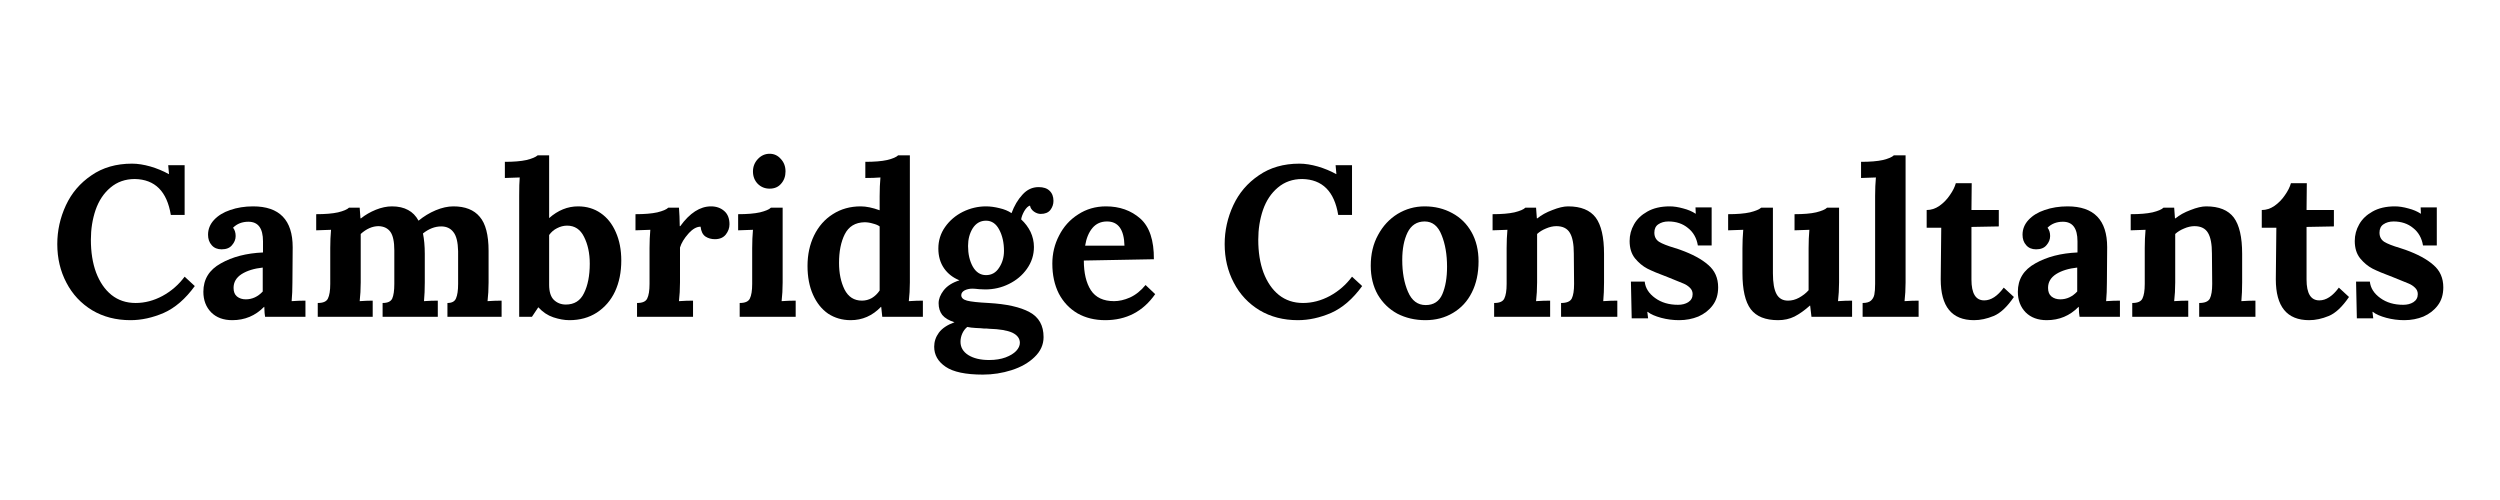 <svg xmlns="http://www.w3.org/2000/svg" xmlns:xlink="http://www.w3.org/1999/xlink" width="200" zoomAndPan="magnify" viewBox="0 0 150 30" height="40" preserveAspectRatio="xMidYMid meet" version="1.2"><defs/><g id="e27711b44e"><g style="fill:#000000;fill-opacity:1;"><g transform="translate(2.984, 19.007)"><path style="stroke:none" d="M 4.844 0.203 C 3.977 0.203 3.211 0.004 2.547 -0.391 C 1.879 -0.797 1.363 -1.348 1 -2.047 C 0.633 -2.742 0.453 -3.516 0.453 -4.359 C 0.453 -5.172 0.625 -5.945 0.969 -6.688 C 1.312 -7.426 1.82 -8.023 2.5 -8.484 C 3.176 -8.953 3.988 -9.188 4.938 -9.188 C 5.281 -9.188 5.648 -9.129 6.047 -9.016 C 6.441 -8.898 6.805 -8.75 7.141 -8.562 L 7.156 -8.562 L 7.109 -9.094 L 8.094 -9.094 L 8.094 -6.109 L 7.266 -6.109 C 7.035 -7.523 6.316 -8.242 5.109 -8.266 C 4.535 -8.266 4.047 -8.094 3.641 -7.75 C 3.242 -7.414 2.945 -6.969 2.75 -6.406 C 2.562 -5.852 2.469 -5.258 2.469 -4.625 C 2.469 -3.883 2.57 -3.227 2.781 -2.656 C 3 -2.082 3.305 -1.633 3.703 -1.312 C 4.109 -0.988 4.594 -0.828 5.156 -0.828 C 5.707 -0.828 6.242 -0.969 6.766 -1.25 C 7.297 -1.539 7.738 -1.926 8.094 -2.406 L 8.703 -1.844 C 8.141 -1.07 7.52 -0.535 6.844 -0.234 C 6.176 0.055 5.508 0.203 4.844 0.203 Z M 4.844 0.203 "/></g></g><g style="fill:#000000;fill-opacity:1;"><g transform="translate(11.811, 19.007)"><path style="stroke:none" d="M 2.125 0.203 C 1.594 0.203 1.172 0.047 0.859 -0.266 C 0.547 -0.586 0.391 -1 0.391 -1.5 C 0.391 -2.25 0.738 -2.816 1.438 -3.203 C 2.133 -3.598 2.977 -3.816 3.969 -3.859 L 3.969 -4.531 C 3.969 -5.312 3.676 -5.703 3.094 -5.703 C 2.719 -5.703 2.41 -5.582 2.172 -5.344 C 2.273 -5.219 2.328 -5.051 2.328 -4.844 C 2.328 -4.645 2.254 -4.461 2.109 -4.297 C 1.973 -4.129 1.766 -4.047 1.484 -4.047 C 1.234 -4.047 1.035 -4.129 0.891 -4.297 C 0.742 -4.461 0.672 -4.672 0.672 -4.922 C 0.672 -5.254 0.789 -5.551 1.031 -5.812 C 1.27 -6.07 1.594 -6.27 2 -6.406 C 2.414 -6.551 2.875 -6.625 3.375 -6.625 C 4.957 -6.625 5.75 -5.805 5.75 -4.172 L 5.734 -2.062 C 5.734 -1.656 5.719 -1.281 5.688 -0.938 C 5.969 -0.957 6.242 -0.969 6.516 -0.969 L 6.516 0 L 4.094 0 C 4.07 -0.113 4.055 -0.312 4.047 -0.594 L 4.031 -0.594 C 3.508 -0.062 2.875 0.203 2.125 0.203 Z M 2.938 -1.047 C 3.32 -1.047 3.66 -1.203 3.953 -1.516 L 3.953 -2.953 C 3.441 -2.898 3.02 -2.77 2.688 -2.562 C 2.363 -2.352 2.203 -2.078 2.203 -1.734 C 2.203 -1.504 2.27 -1.332 2.406 -1.219 C 2.551 -1.102 2.727 -1.047 2.938 -1.047 Z M 2.938 -1.047 "/></g></g><g style="fill:#000000;fill-opacity:1;"><g transform="translate(18.534, 19.007)"><path style="stroke:none" d="M 0.531 -0.828 C 0.852 -0.828 1.055 -0.914 1.141 -1.094 C 1.234 -1.281 1.281 -1.57 1.281 -1.969 L 1.281 -4.125 C 1.281 -4.508 1.297 -4.875 1.328 -5.219 L 0.438 -5.188 L 0.438 -6.156 C 0.977 -6.156 1.414 -6.191 1.75 -6.266 C 2.082 -6.348 2.301 -6.441 2.406 -6.547 L 3.047 -6.547 C 3.047 -6.523 3.062 -6.312 3.094 -5.906 L 3.125 -5.906 C 3.383 -6.113 3.68 -6.285 4.016 -6.422 C 4.348 -6.555 4.672 -6.625 4.984 -6.625 C 5.367 -6.625 5.691 -6.551 5.953 -6.406 C 6.211 -6.27 6.422 -6.055 6.578 -5.766 C 6.891 -6.023 7.234 -6.234 7.609 -6.391 C 7.984 -6.547 8.336 -6.625 8.672 -6.625 C 9.379 -6.625 9.906 -6.414 10.25 -6 C 10.602 -5.594 10.781 -4.91 10.781 -3.953 L 10.781 -2.062 C 10.781 -1.656 10.758 -1.281 10.719 -0.938 C 11 -0.957 11.281 -0.969 11.562 -0.969 L 11.562 0 L 8.312 0 L 8.312 -0.828 C 8.582 -0.828 8.754 -0.922 8.828 -1.109 C 8.91 -1.297 8.953 -1.582 8.953 -1.969 L 8.953 -3.938 C 8.941 -4.477 8.848 -4.859 8.672 -5.078 C 8.504 -5.305 8.258 -5.422 7.938 -5.422 C 7.562 -5.422 7.195 -5.281 6.844 -5 C 6.914 -4.656 6.953 -4.25 6.953 -3.781 L 6.953 -2.062 C 6.953 -1.656 6.938 -1.281 6.906 -0.938 C 7.176 -0.957 7.453 -0.969 7.734 -0.969 L 7.734 0 L 4.422 0 L 4.422 -0.828 C 4.723 -0.828 4.914 -0.914 5 -1.094 C 5.082 -1.281 5.125 -1.57 5.125 -1.969 L 5.125 -3.984 C 5.125 -4.504 5.047 -4.875 4.891 -5.094 C 4.734 -5.312 4.5 -5.426 4.188 -5.438 C 3.812 -5.438 3.453 -5.281 3.109 -4.969 L 3.109 -2.062 C 3.109 -1.656 3.086 -1.281 3.047 -0.938 C 3.328 -0.957 3.586 -0.969 3.828 -0.969 L 3.828 0 L 0.531 0 Z M 0.531 -0.828 "/></g></g><g style="fill:#000000;fill-opacity:1;"><g transform="translate(30.339, 19.007)"><path style="stroke:none" d="M 3.828 0.203 C 3.523 0.203 3.203 0.145 2.859 0.031 C 2.523 -0.082 2.227 -0.281 1.969 -0.562 L 1.953 -0.562 L 1.578 0 L 0.812 0 L 0.812 -7.25 C 0.812 -7.738 0.82 -8.109 0.844 -8.359 L -0.047 -8.328 L -0.047 -9.297 C 0.484 -9.297 0.914 -9.332 1.25 -9.406 C 1.582 -9.488 1.805 -9.582 1.922 -9.688 L 2.609 -9.688 L 2.609 -5.922 C 3.141 -6.391 3.719 -6.625 4.344 -6.625 C 4.863 -6.625 5.316 -6.488 5.703 -6.219 C 6.086 -5.957 6.391 -5.578 6.609 -5.078 C 6.828 -4.586 6.938 -4.02 6.938 -3.375 C 6.938 -2.676 6.812 -2.055 6.562 -1.516 C 6.312 -0.984 5.945 -0.562 5.469 -0.25 C 5 0.051 4.453 0.203 3.828 0.203 Z M 3.609 -0.734 C 4.117 -0.734 4.484 -0.961 4.703 -1.422 C 4.93 -1.879 5.047 -2.469 5.047 -3.188 C 5.047 -3.812 4.93 -4.348 4.703 -4.797 C 4.484 -5.242 4.145 -5.469 3.688 -5.469 C 3.477 -5.469 3.273 -5.414 3.078 -5.312 C 2.891 -5.219 2.734 -5.082 2.609 -4.906 L 2.609 -1.922 C 2.609 -1.504 2.703 -1.203 2.891 -1.016 C 3.086 -0.828 3.328 -0.734 3.609 -0.734 Z M 3.609 -0.734 "/></g></g><g style="fill:#000000;fill-opacity:1;"><g transform="translate(37.691, 19.007)"><path style="stroke:none" d="M 0.531 -0.828 C 0.852 -0.828 1.055 -0.914 1.141 -1.094 C 1.234 -1.281 1.281 -1.57 1.281 -1.969 L 1.281 -4.125 C 1.281 -4.508 1.297 -4.875 1.328 -5.219 L 0.438 -5.188 L 0.438 -6.156 C 0.977 -6.156 1.414 -6.191 1.75 -6.266 C 2.082 -6.348 2.301 -6.441 2.406 -6.547 L 3.047 -6.547 C 3.055 -6.41 3.066 -6.238 3.078 -6.031 C 3.086 -5.832 3.094 -5.633 3.094 -5.438 L 3.125 -5.438 C 3.695 -6.227 4.312 -6.625 4.969 -6.625 C 5.289 -6.625 5.555 -6.531 5.766 -6.344 C 5.973 -6.164 6.078 -5.898 6.078 -5.547 C 6.078 -5.328 6.004 -5.125 5.859 -4.938 C 5.711 -4.75 5.492 -4.656 5.203 -4.656 C 4.992 -4.656 4.805 -4.707 4.641 -4.812 C 4.473 -4.926 4.375 -5.125 4.344 -5.406 C 4.102 -5.406 3.859 -5.266 3.609 -4.984 C 3.359 -4.703 3.191 -4.426 3.109 -4.156 L 3.109 -2.062 C 3.109 -1.656 3.086 -1.281 3.047 -0.938 C 3.328 -0.957 3.609 -0.969 3.891 -0.969 L 3.891 0 L 0.531 0 Z M 0.531 -0.828 "/></g></g><g style="fill:#000000;fill-opacity:1;"><g transform="translate(43.85, 19.007)"><path style="stroke:none" d="M 2.328 -7.688 C 2.047 -7.688 1.805 -7.785 1.609 -7.984 C 1.422 -8.18 1.328 -8.426 1.328 -8.719 C 1.328 -9.008 1.426 -9.258 1.625 -9.469 C 1.82 -9.676 2.055 -9.781 2.328 -9.781 C 2.598 -9.781 2.82 -9.676 3 -9.469 C 3.188 -9.27 3.281 -9.02 3.281 -8.719 C 3.281 -8.426 3.191 -8.18 3.016 -7.984 C 2.848 -7.785 2.617 -7.688 2.328 -7.688 Z M 0.531 -0.828 C 0.852 -0.828 1.055 -0.914 1.141 -1.094 C 1.234 -1.281 1.281 -1.57 1.281 -1.969 L 1.281 -4.109 C 1.281 -4.504 1.297 -4.875 1.328 -5.219 L 0.438 -5.188 L 0.438 -6.156 C 0.977 -6.156 1.414 -6.191 1.75 -6.266 C 2.082 -6.348 2.301 -6.441 2.406 -6.547 L 3.109 -6.547 L 3.109 -2.062 C 3.109 -1.656 3.086 -1.281 3.047 -0.938 C 3.328 -0.957 3.609 -0.969 3.891 -0.969 L 3.891 0 L 0.531 0 Z M 0.531 -0.828 "/></g></g><g style="fill:#000000;fill-opacity:1;"><g transform="translate(48.045, 19.007)"><path style="stroke:none" d="M 3 0.203 C 2.488 0.203 2.035 0.07 1.641 -0.188 C 1.254 -0.457 0.953 -0.836 0.734 -1.328 C 0.516 -1.816 0.406 -2.391 0.406 -3.047 C 0.406 -3.723 0.535 -4.332 0.797 -4.875 C 1.066 -5.426 1.441 -5.852 1.922 -6.156 C 2.41 -6.469 2.969 -6.625 3.594 -6.625 C 3.926 -6.625 4.305 -6.547 4.734 -6.391 L 4.734 -7.234 C 4.734 -7.641 4.75 -8.016 4.781 -8.359 C 4.5 -8.336 4.195 -8.328 3.875 -8.328 L 3.875 -9.297 C 4.414 -9.297 4.852 -9.332 5.188 -9.406 C 5.52 -9.488 5.738 -9.582 5.844 -9.688 L 6.547 -9.688 L 6.547 -2.062 C 6.547 -1.656 6.523 -1.281 6.484 -0.938 C 6.773 -0.957 7.055 -0.969 7.328 -0.969 L 7.328 0 L 4.891 0 L 4.828 -0.594 L 4.812 -0.594 C 4.301 -0.062 3.695 0.203 3 0.203 Z M 3.672 -0.969 C 3.879 -0.969 4.078 -1.02 4.266 -1.125 C 4.453 -1.238 4.609 -1.391 4.734 -1.578 L 4.734 -5.422 C 4.641 -5.492 4.504 -5.551 4.328 -5.594 C 4.16 -5.645 3.992 -5.672 3.828 -5.672 C 3.273 -5.66 2.879 -5.422 2.641 -4.953 C 2.41 -4.492 2.297 -3.922 2.297 -3.234 C 2.297 -2.617 2.406 -2.086 2.625 -1.641 C 2.852 -1.191 3.203 -0.969 3.672 -0.969 Z M 3.672 -0.969 "/></g></g><g style="fill:#000000;fill-opacity:1;"><g transform="translate(55.692, 19.007)"><path style="stroke:none" d="M 3.281 3.469 C 2.25 3.469 1.504 3.312 1.047 3 C 0.586 2.688 0.359 2.285 0.359 1.797 C 0.359 1.492 0.453 1.211 0.641 0.953 C 0.836 0.691 1.148 0.484 1.578 0.328 C 1.242 0.223 1 0.078 0.844 -0.109 C 0.695 -0.305 0.625 -0.539 0.625 -0.812 C 0.625 -1.062 0.723 -1.316 0.922 -1.578 C 1.129 -1.848 1.445 -2.051 1.875 -2.188 C 1.488 -2.344 1.18 -2.582 0.953 -2.906 C 0.723 -3.238 0.609 -3.633 0.609 -4.094 C 0.609 -4.57 0.742 -5.004 1.016 -5.391 C 1.285 -5.773 1.641 -6.078 2.078 -6.297 C 2.523 -6.516 2.988 -6.625 3.469 -6.625 C 3.727 -6.625 4 -6.586 4.281 -6.516 C 4.562 -6.453 4.801 -6.352 5 -6.219 C 5.164 -6.664 5.383 -7.035 5.656 -7.328 C 5.926 -7.629 6.25 -7.781 6.625 -7.781 C 6.914 -7.781 7.133 -7.707 7.281 -7.562 C 7.438 -7.414 7.516 -7.211 7.516 -6.953 C 7.516 -6.754 7.453 -6.57 7.328 -6.406 C 7.203 -6.25 7.008 -6.172 6.75 -6.172 C 6.613 -6.172 6.477 -6.219 6.344 -6.312 C 6.207 -6.414 6.129 -6.535 6.109 -6.672 C 5.992 -6.641 5.879 -6.531 5.766 -6.344 C 5.66 -6.156 5.598 -5.988 5.578 -5.844 C 5.816 -5.625 6.004 -5.375 6.141 -5.094 C 6.273 -4.812 6.344 -4.508 6.344 -4.188 C 6.344 -3.707 6.203 -3.27 5.922 -2.875 C 5.648 -2.488 5.289 -2.188 4.844 -1.969 C 4.406 -1.75 3.93 -1.641 3.422 -1.641 L 3.062 -1.656 C 2.875 -1.676 2.738 -1.688 2.656 -1.688 C 2.469 -1.688 2.305 -1.648 2.172 -1.578 C 2.047 -1.504 1.984 -1.41 1.984 -1.297 C 1.984 -1.141 2.098 -1.031 2.328 -0.969 C 2.566 -0.906 3 -0.859 3.625 -0.828 C 4.707 -0.766 5.523 -0.582 6.078 -0.281 C 6.641 0.02 6.922 0.52 6.922 1.219 C 6.922 1.676 6.738 2.078 6.375 2.422 C 6.02 2.766 5.562 3.023 5 3.203 C 4.445 3.379 3.875 3.469 3.281 3.469 Z M 3.469 -2.5 C 3.801 -2.5 4.062 -2.645 4.25 -2.938 C 4.445 -3.227 4.547 -3.566 4.547 -3.953 C 4.547 -4.441 4.453 -4.863 4.266 -5.219 C 4.078 -5.582 3.812 -5.766 3.469 -5.766 C 3.133 -5.766 2.867 -5.613 2.672 -5.312 C 2.484 -5.008 2.391 -4.656 2.391 -4.25 C 2.391 -3.77 2.484 -3.359 2.672 -3.016 C 2.867 -2.672 3.133 -2.5 3.469 -2.5 Z M 3.656 2.594 C 4.039 2.594 4.367 2.539 4.641 2.438 C 4.922 2.332 5.133 2.203 5.281 2.047 C 5.426 1.891 5.5 1.727 5.5 1.562 C 5.5 1.301 5.348 1.098 5.047 0.953 C 4.742 0.816 4.281 0.738 3.656 0.719 C 3.582 0.707 3.473 0.703 3.328 0.703 C 3.234 0.691 3.078 0.68 2.859 0.672 C 2.648 0.66 2.477 0.641 2.344 0.609 C 2.219 0.711 2.117 0.844 2.047 1 C 1.973 1.164 1.938 1.332 1.938 1.5 C 1.938 1.832 2.094 2.098 2.406 2.297 C 2.719 2.492 3.133 2.594 3.656 2.594 Z M 3.656 2.594 "/></g></g><g style="fill:#000000;fill-opacity:1;"><g transform="translate(62.749, 19.007)"><path style="stroke:none" d="M 3.562 0.203 C 2.938 0.203 2.383 0.066 1.906 -0.203 C 1.426 -0.484 1.051 -0.879 0.781 -1.391 C 0.52 -1.91 0.391 -2.508 0.391 -3.188 C 0.391 -3.789 0.523 -4.352 0.797 -4.875 C 1.066 -5.406 1.445 -5.828 1.938 -6.141 C 2.426 -6.461 2.984 -6.625 3.609 -6.625 C 4.43 -6.625 5.117 -6.379 5.672 -5.891 C 6.223 -5.398 6.492 -4.586 6.484 -3.453 L 2.281 -3.375 C 2.281 -2.625 2.422 -2.031 2.703 -1.594 C 2.992 -1.156 3.457 -0.938 4.094 -0.938 C 4.395 -0.938 4.711 -1.008 5.047 -1.156 C 5.391 -1.312 5.703 -1.562 5.984 -1.906 L 6.562 -1.359 C 5.832 -0.316 4.832 0.203 3.562 0.203 Z M 4.719 -4.266 C 4.695 -5.234 4.348 -5.719 3.672 -5.719 C 3.305 -5.719 3.016 -5.586 2.797 -5.328 C 2.578 -5.066 2.43 -4.711 2.359 -4.266 Z M 4.719 -4.266 "/></g></g><g style="fill:#000000;fill-opacity:1;"><g transform="translate(69.652, 19.007)"><path style="stroke:none" d=""/></g></g><g style="fill:#000000;fill-opacity:1;"><g transform="translate(73.027, 19.007)"><path style="stroke:none" d="M 4.844 0.203 C 3.977 0.203 3.211 0.004 2.547 -0.391 C 1.879 -0.797 1.363 -1.348 1 -2.047 C 0.633 -2.742 0.453 -3.516 0.453 -4.359 C 0.453 -5.172 0.625 -5.945 0.969 -6.688 C 1.312 -7.426 1.82 -8.023 2.5 -8.484 C 3.176 -8.953 3.988 -9.188 4.938 -9.188 C 5.281 -9.188 5.648 -9.129 6.047 -9.016 C 6.441 -8.898 6.805 -8.75 7.141 -8.562 L 7.156 -8.562 L 7.109 -9.094 L 8.094 -9.094 L 8.094 -6.109 L 7.266 -6.109 C 7.035 -7.523 6.316 -8.242 5.109 -8.266 C 4.535 -8.266 4.047 -8.094 3.641 -7.75 C 3.242 -7.414 2.945 -6.969 2.75 -6.406 C 2.562 -5.852 2.469 -5.258 2.469 -4.625 C 2.469 -3.883 2.57 -3.227 2.781 -2.656 C 3 -2.082 3.305 -1.633 3.703 -1.312 C 4.109 -0.988 4.594 -0.828 5.156 -0.828 C 5.707 -0.828 6.242 -0.969 6.766 -1.25 C 7.297 -1.539 7.738 -1.926 8.094 -2.406 L 8.703 -1.844 C 8.141 -1.07 7.52 -0.535 6.844 -0.234 C 6.176 0.055 5.508 0.203 4.844 0.203 Z M 4.844 0.203 "/></g></g><g style="fill:#000000;fill-opacity:1;"><g transform="translate(81.854, 19.007)"><path style="stroke:none" d="M 3.672 0.203 C 3.047 0.203 2.484 0.07 1.984 -0.188 C 1.492 -0.457 1.102 -0.836 0.812 -1.328 C 0.531 -1.828 0.391 -2.406 0.391 -3.062 C 0.391 -3.758 0.535 -4.375 0.828 -4.906 C 1.117 -5.445 1.508 -5.867 2 -6.172 C 2.5 -6.473 3.039 -6.625 3.625 -6.625 C 4.238 -6.625 4.789 -6.488 5.281 -6.219 C 5.77 -5.957 6.156 -5.578 6.438 -5.078 C 6.719 -4.578 6.859 -3.992 6.859 -3.328 C 6.859 -2.609 6.723 -1.984 6.453 -1.453 C 6.191 -0.93 5.816 -0.523 5.328 -0.234 C 4.848 0.055 4.297 0.203 3.672 0.203 Z M 3.688 -0.703 C 4.164 -0.703 4.5 -0.922 4.688 -1.359 C 4.875 -1.797 4.969 -2.344 4.969 -3 C 4.969 -3.738 4.859 -4.375 4.641 -4.906 C 4.43 -5.445 4.094 -5.719 3.625 -5.719 C 3.156 -5.719 2.812 -5.492 2.594 -5.047 C 2.383 -4.609 2.281 -4.062 2.281 -3.406 C 2.281 -2.664 2.395 -2.031 2.625 -1.5 C 2.852 -0.969 3.207 -0.703 3.688 -0.703 Z M 3.688 -0.703 "/></g><g transform="translate(89.117, 19.007)"><path style="stroke:none" d="M 0.531 -0.828 C 0.852 -0.828 1.055 -0.914 1.141 -1.094 C 1.234 -1.281 1.281 -1.57 1.281 -1.969 L 1.281 -4.125 C 1.281 -4.508 1.297 -4.875 1.328 -5.219 L 0.438 -5.188 L 0.438 -6.156 C 0.977 -6.156 1.414 -6.191 1.75 -6.266 C 2.082 -6.348 2.301 -6.441 2.406 -6.547 L 3.047 -6.547 C 3.047 -6.523 3.062 -6.312 3.094 -5.906 L 3.125 -5.906 C 3.363 -6.102 3.664 -6.27 4.031 -6.406 C 4.395 -6.551 4.707 -6.625 4.969 -6.625 C 5.738 -6.625 6.289 -6.398 6.625 -5.953 C 6.957 -5.504 7.125 -4.781 7.125 -3.781 L 7.125 -2.062 C 7.125 -1.656 7.109 -1.281 7.078 -0.938 C 7.359 -0.957 7.641 -0.969 7.922 -0.969 L 7.922 0 L 4.547 0 L 4.547 -0.828 C 4.879 -0.828 5.094 -0.914 5.188 -1.094 C 5.281 -1.281 5.328 -1.57 5.328 -1.969 L 5.312 -3.797 C 5.312 -4.359 5.234 -4.77 5.078 -5.031 C 4.922 -5.301 4.648 -5.438 4.266 -5.438 C 4.066 -5.438 3.859 -5.391 3.641 -5.297 C 3.43 -5.211 3.254 -5.102 3.109 -4.969 L 3.109 -2.062 C 3.109 -1.656 3.086 -1.281 3.047 -0.938 C 3.328 -0.957 3.609 -0.969 3.891 -0.969 L 3.891 0 L 0.531 0 Z M 0.531 -0.828 "/></g></g><g style="fill:#000000;fill-opacity:1;"><g transform="translate(97.277, 19.007)"><path style="stroke:none" d="M 3.469 0.203 C 3.102 0.203 2.742 0.156 2.391 0.062 C 2.047 -0.031 1.773 -0.148 1.578 -0.297 L 1.562 -0.297 L 1.609 0.094 L 0.625 0.094 L 0.578 -2.109 L 1.406 -2.109 C 1.445 -1.723 1.656 -1.395 2.031 -1.125 C 2.406 -0.852 2.863 -0.719 3.406 -0.719 C 3.645 -0.719 3.848 -0.77 4.016 -0.875 C 4.191 -0.988 4.281 -1.148 4.281 -1.359 C 4.281 -1.516 4.223 -1.645 4.109 -1.75 C 4.004 -1.852 3.875 -1.938 3.719 -2 C 3.562 -2.07 3.254 -2.195 2.797 -2.375 C 2.242 -2.582 1.832 -2.754 1.562 -2.891 C 1.289 -3.035 1.047 -3.238 0.828 -3.5 C 0.609 -3.77 0.5 -4.117 0.5 -4.547 C 0.5 -4.898 0.586 -5.234 0.766 -5.547 C 0.941 -5.859 1.207 -6.113 1.562 -6.312 C 1.926 -6.52 2.375 -6.625 2.906 -6.625 C 3.156 -6.625 3.426 -6.582 3.719 -6.5 C 4.008 -6.426 4.254 -6.32 4.453 -6.188 L 4.469 -6.188 L 4.453 -6.562 L 5.422 -6.562 L 5.422 -4.281 L 4.594 -4.281 C 4.52 -4.727 4.32 -5.078 4 -5.328 C 3.688 -5.586 3.297 -5.719 2.828 -5.719 C 2.586 -5.719 2.383 -5.66 2.219 -5.547 C 2.062 -5.441 1.984 -5.273 1.984 -5.047 C 1.984 -4.805 2.078 -4.625 2.266 -4.5 C 2.453 -4.383 2.77 -4.258 3.219 -4.125 C 3.27 -4.113 3.379 -4.078 3.547 -4.016 C 4.273 -3.754 4.832 -3.453 5.219 -3.109 C 5.613 -2.773 5.812 -2.328 5.812 -1.766 C 5.812 -1.336 5.703 -0.977 5.484 -0.688 C 5.266 -0.395 4.977 -0.172 4.625 -0.016 C 4.27 0.129 3.883 0.203 3.469 0.203 Z M 3.469 0.203 "/></g></g><g style="fill:#000000;fill-opacity:1;"><g transform="translate(103.5, 19.007)"><path style="stroke:none" d="M 3.188 0.203 C 2.426 0.203 1.879 -0.016 1.547 -0.453 C 1.211 -0.898 1.047 -1.625 1.047 -2.625 L 1.047 -4.109 C 1.047 -4.461 1.062 -4.832 1.094 -5.219 L 0.188 -5.188 L 0.188 -6.156 C 0.727 -6.156 1.164 -6.191 1.5 -6.266 C 1.832 -6.348 2.055 -6.441 2.172 -6.547 L 2.875 -6.547 L 2.875 -2.609 C 2.875 -2.047 2.945 -1.629 3.094 -1.359 C 3.238 -1.098 3.469 -0.969 3.781 -0.969 C 4 -0.969 4.219 -1.023 4.438 -1.141 C 4.664 -1.266 4.859 -1.414 5.016 -1.594 L 5.016 -4.109 C 5.016 -4.504 5.031 -4.875 5.062 -5.219 L 4.172 -5.188 L 4.172 -6.156 C 4.711 -6.156 5.145 -6.191 5.469 -6.266 C 5.801 -6.348 6.02 -6.441 6.125 -6.547 L 6.844 -6.547 L 6.844 -2.062 C 6.844 -1.656 6.82 -1.281 6.781 -0.938 C 7.062 -0.957 7.344 -0.969 7.625 -0.969 L 7.625 0 L 5.188 0 L 5.109 -0.672 L 5.094 -0.672 C 4.781 -0.391 4.473 -0.172 4.172 -0.016 C 3.879 0.129 3.551 0.203 3.188 0.203 Z M 3.188 0.203 "/></g></g><g style="fill:#000000;fill-opacity:1;"><g transform="translate(111.429, 19.007)"><path style="stroke:none" d="M 0.328 -0.828 C 0.555 -0.828 0.723 -0.875 0.828 -0.969 C 0.93 -1.062 1 -1.18 1.031 -1.328 C 1.062 -1.484 1.078 -1.695 1.078 -1.969 L 1.078 -7.25 C 1.078 -7.656 1.094 -8.023 1.125 -8.359 L 0.234 -8.328 L 0.234 -9.297 C 0.773 -9.297 1.211 -9.332 1.547 -9.406 C 1.879 -9.488 2.098 -9.582 2.203 -9.688 L 2.906 -9.688 L 2.906 -2.062 C 2.906 -1.656 2.883 -1.281 2.844 -0.938 C 3.125 -0.957 3.406 -0.969 3.688 -0.969 L 3.688 0 L 0.328 0 Z M 0.328 -0.828 "/></g></g><g style="fill:#000000;fill-opacity:1;"><g transform="translate(115.381, 19.007)"><path style="stroke:none" d="M 3.062 0.203 C 1.727 0.203 1.062 -0.613 1.062 -2.25 L 1.094 -5.344 L 0.219 -5.344 L 0.219 -6.406 C 0.488 -6.406 0.742 -6.488 0.984 -6.656 C 1.234 -6.832 1.441 -7.047 1.609 -7.297 C 1.785 -7.547 1.906 -7.785 1.969 -8.016 L 2.922 -8.016 L 2.906 -6.406 L 4.547 -6.406 L 4.547 -5.422 L 2.906 -5.391 L 2.906 -2.234 C 2.906 -1.398 3.16 -0.984 3.672 -0.984 C 4.078 -0.984 4.469 -1.238 4.844 -1.75 L 5.453 -1.188 C 5.047 -0.594 4.641 -0.211 4.234 -0.047 C 3.836 0.117 3.445 0.203 3.062 0.203 Z M 3.062 0.203 "/></g></g><g style="fill:#000000;fill-opacity:1;"><g transform="translate(120.68, 19.007)"><path style="stroke:none" d="M 2.125 0.203 C 1.594 0.203 1.172 0.047 0.859 -0.266 C 0.547 -0.586 0.391 -1 0.391 -1.5 C 0.391 -2.25 0.738 -2.816 1.438 -3.203 C 2.133 -3.598 2.977 -3.816 3.969 -3.859 L 3.969 -4.531 C 3.969 -5.312 3.676 -5.703 3.094 -5.703 C 2.719 -5.703 2.41 -5.582 2.172 -5.344 C 2.273 -5.219 2.328 -5.051 2.328 -4.844 C 2.328 -4.645 2.254 -4.461 2.109 -4.297 C 1.973 -4.129 1.766 -4.047 1.484 -4.047 C 1.234 -4.047 1.035 -4.129 0.891 -4.297 C 0.742 -4.461 0.672 -4.672 0.672 -4.922 C 0.672 -5.254 0.789 -5.551 1.031 -5.812 C 1.27 -6.07 1.594 -6.27 2 -6.406 C 2.414 -6.551 2.875 -6.625 3.375 -6.625 C 4.957 -6.625 5.75 -5.805 5.75 -4.172 L 5.734 -2.062 C 5.734 -1.656 5.719 -1.281 5.688 -0.938 C 5.969 -0.957 6.242 -0.969 6.516 -0.969 L 6.516 0 L 4.094 0 C 4.07 -0.113 4.055 -0.312 4.047 -0.594 L 4.031 -0.594 C 3.508 -0.062 2.875 0.203 2.125 0.203 Z M 2.938 -1.047 C 3.32 -1.047 3.66 -1.203 3.953 -1.516 L 3.953 -2.953 C 3.441 -2.898 3.02 -2.77 2.688 -2.562 C 2.363 -2.352 2.203 -2.078 2.203 -1.734 C 2.203 -1.504 2.27 -1.332 2.406 -1.219 C 2.551 -1.102 2.727 -1.047 2.938 -1.047 Z M 2.938 -1.047 "/></g></g><g style="fill:#000000;fill-opacity:1;"><g transform="translate(127.404, 19.007)"><path style="stroke:none" d="M 0.531 -0.828 C 0.852 -0.828 1.055 -0.914 1.141 -1.094 C 1.234 -1.281 1.281 -1.57 1.281 -1.969 L 1.281 -4.125 C 1.281 -4.508 1.297 -4.875 1.328 -5.219 L 0.438 -5.188 L 0.438 -6.156 C 0.977 -6.156 1.414 -6.191 1.75 -6.266 C 2.082 -6.348 2.301 -6.441 2.406 -6.547 L 3.047 -6.547 C 3.047 -6.523 3.062 -6.312 3.094 -5.906 L 3.125 -5.906 C 3.363 -6.102 3.664 -6.27 4.031 -6.406 C 4.395 -6.551 4.707 -6.625 4.969 -6.625 C 5.738 -6.625 6.289 -6.398 6.625 -5.953 C 6.957 -5.504 7.125 -4.781 7.125 -3.781 L 7.125 -2.062 C 7.125 -1.656 7.109 -1.281 7.078 -0.938 C 7.359 -0.957 7.641 -0.969 7.922 -0.969 L 7.922 0 L 4.547 0 L 4.547 -0.828 C 4.879 -0.828 5.094 -0.914 5.188 -1.094 C 5.281 -1.281 5.328 -1.57 5.328 -1.969 L 5.312 -3.797 C 5.312 -4.359 5.234 -4.77 5.078 -5.031 C 4.922 -5.301 4.648 -5.438 4.266 -5.438 C 4.066 -5.438 3.859 -5.391 3.641 -5.297 C 3.43 -5.211 3.254 -5.102 3.109 -4.969 L 3.109 -2.062 C 3.109 -1.656 3.086 -1.281 3.047 -0.938 C 3.328 -0.957 3.609 -0.969 3.891 -0.969 L 3.891 0 L 0.531 0 Z M 0.531 -0.828 "/></g></g><g style="fill:#000000;fill-opacity:1;"><g transform="translate(135.487, 19.007)"><path style="stroke:none" d="M 3.062 0.203 C 1.727 0.203 1.062 -0.613 1.062 -2.25 L 1.094 -5.344 L 0.219 -5.344 L 0.219 -6.406 C 0.488 -6.406 0.742 -6.488 0.984 -6.656 C 1.234 -6.832 1.441 -7.047 1.609 -7.297 C 1.785 -7.547 1.906 -7.785 1.969 -8.016 L 2.922 -8.016 L 2.906 -6.406 L 4.547 -6.406 L 4.547 -5.422 L 2.906 -5.391 L 2.906 -2.234 C 2.906 -1.398 3.16 -0.984 3.672 -0.984 C 4.078 -0.984 4.469 -1.238 4.844 -1.75 L 5.453 -1.188 C 5.047 -0.594 4.641 -0.211 4.234 -0.047 C 3.836 0.117 3.445 0.203 3.062 0.203 Z M 3.062 0.203 "/></g></g><g style="fill:#000000;fill-opacity:1;"><g transform="translate(140.786, 19.007)"><path style="stroke:none" d="M 3.469 0.203 C 3.102 0.203 2.742 0.156 2.391 0.062 C 2.047 -0.031 1.773 -0.148 1.578 -0.297 L 1.562 -0.297 L 1.609 0.094 L 0.625 0.094 L 0.578 -2.109 L 1.406 -2.109 C 1.445 -1.723 1.656 -1.395 2.031 -1.125 C 2.406 -0.852 2.863 -0.719 3.406 -0.719 C 3.645 -0.719 3.848 -0.77 4.016 -0.875 C 4.191 -0.988 4.281 -1.148 4.281 -1.359 C 4.281 -1.516 4.223 -1.645 4.109 -1.75 C 4.004 -1.852 3.875 -1.938 3.719 -2 C 3.562 -2.07 3.254 -2.195 2.797 -2.375 C 2.242 -2.582 1.832 -2.754 1.562 -2.891 C 1.289 -3.035 1.047 -3.238 0.828 -3.5 C 0.609 -3.77 0.5 -4.117 0.5 -4.547 C 0.5 -4.898 0.586 -5.234 0.766 -5.547 C 0.941 -5.859 1.207 -6.113 1.562 -6.312 C 1.926 -6.52 2.375 -6.625 2.906 -6.625 C 3.156 -6.625 3.426 -6.582 3.719 -6.5 C 4.008 -6.426 4.254 -6.32 4.453 -6.188 L 4.469 -6.188 L 4.453 -6.562 L 5.422 -6.562 L 5.422 -4.281 L 4.594 -4.281 C 4.52 -4.727 4.32 -5.078 4 -5.328 C 3.688 -5.586 3.297 -5.719 2.828 -5.719 C 2.586 -5.719 2.383 -5.66 2.219 -5.547 C 2.062 -5.441 1.984 -5.273 1.984 -5.047 C 1.984 -4.805 2.078 -4.625 2.266 -4.5 C 2.453 -4.383 2.77 -4.258 3.219 -4.125 C 3.27 -4.113 3.379 -4.078 3.547 -4.016 C 4.273 -3.754 4.832 -3.453 5.219 -3.109 C 5.613 -2.773 5.812 -2.328 5.812 -1.766 C 5.812 -1.336 5.703 -0.977 5.484 -0.688 C 5.266 -0.395 4.977 -0.172 4.625 -0.016 C 4.27 0.129 3.883 0.203 3.469 0.203 Z M 3.469 0.203 "/></g></g></g></svg>